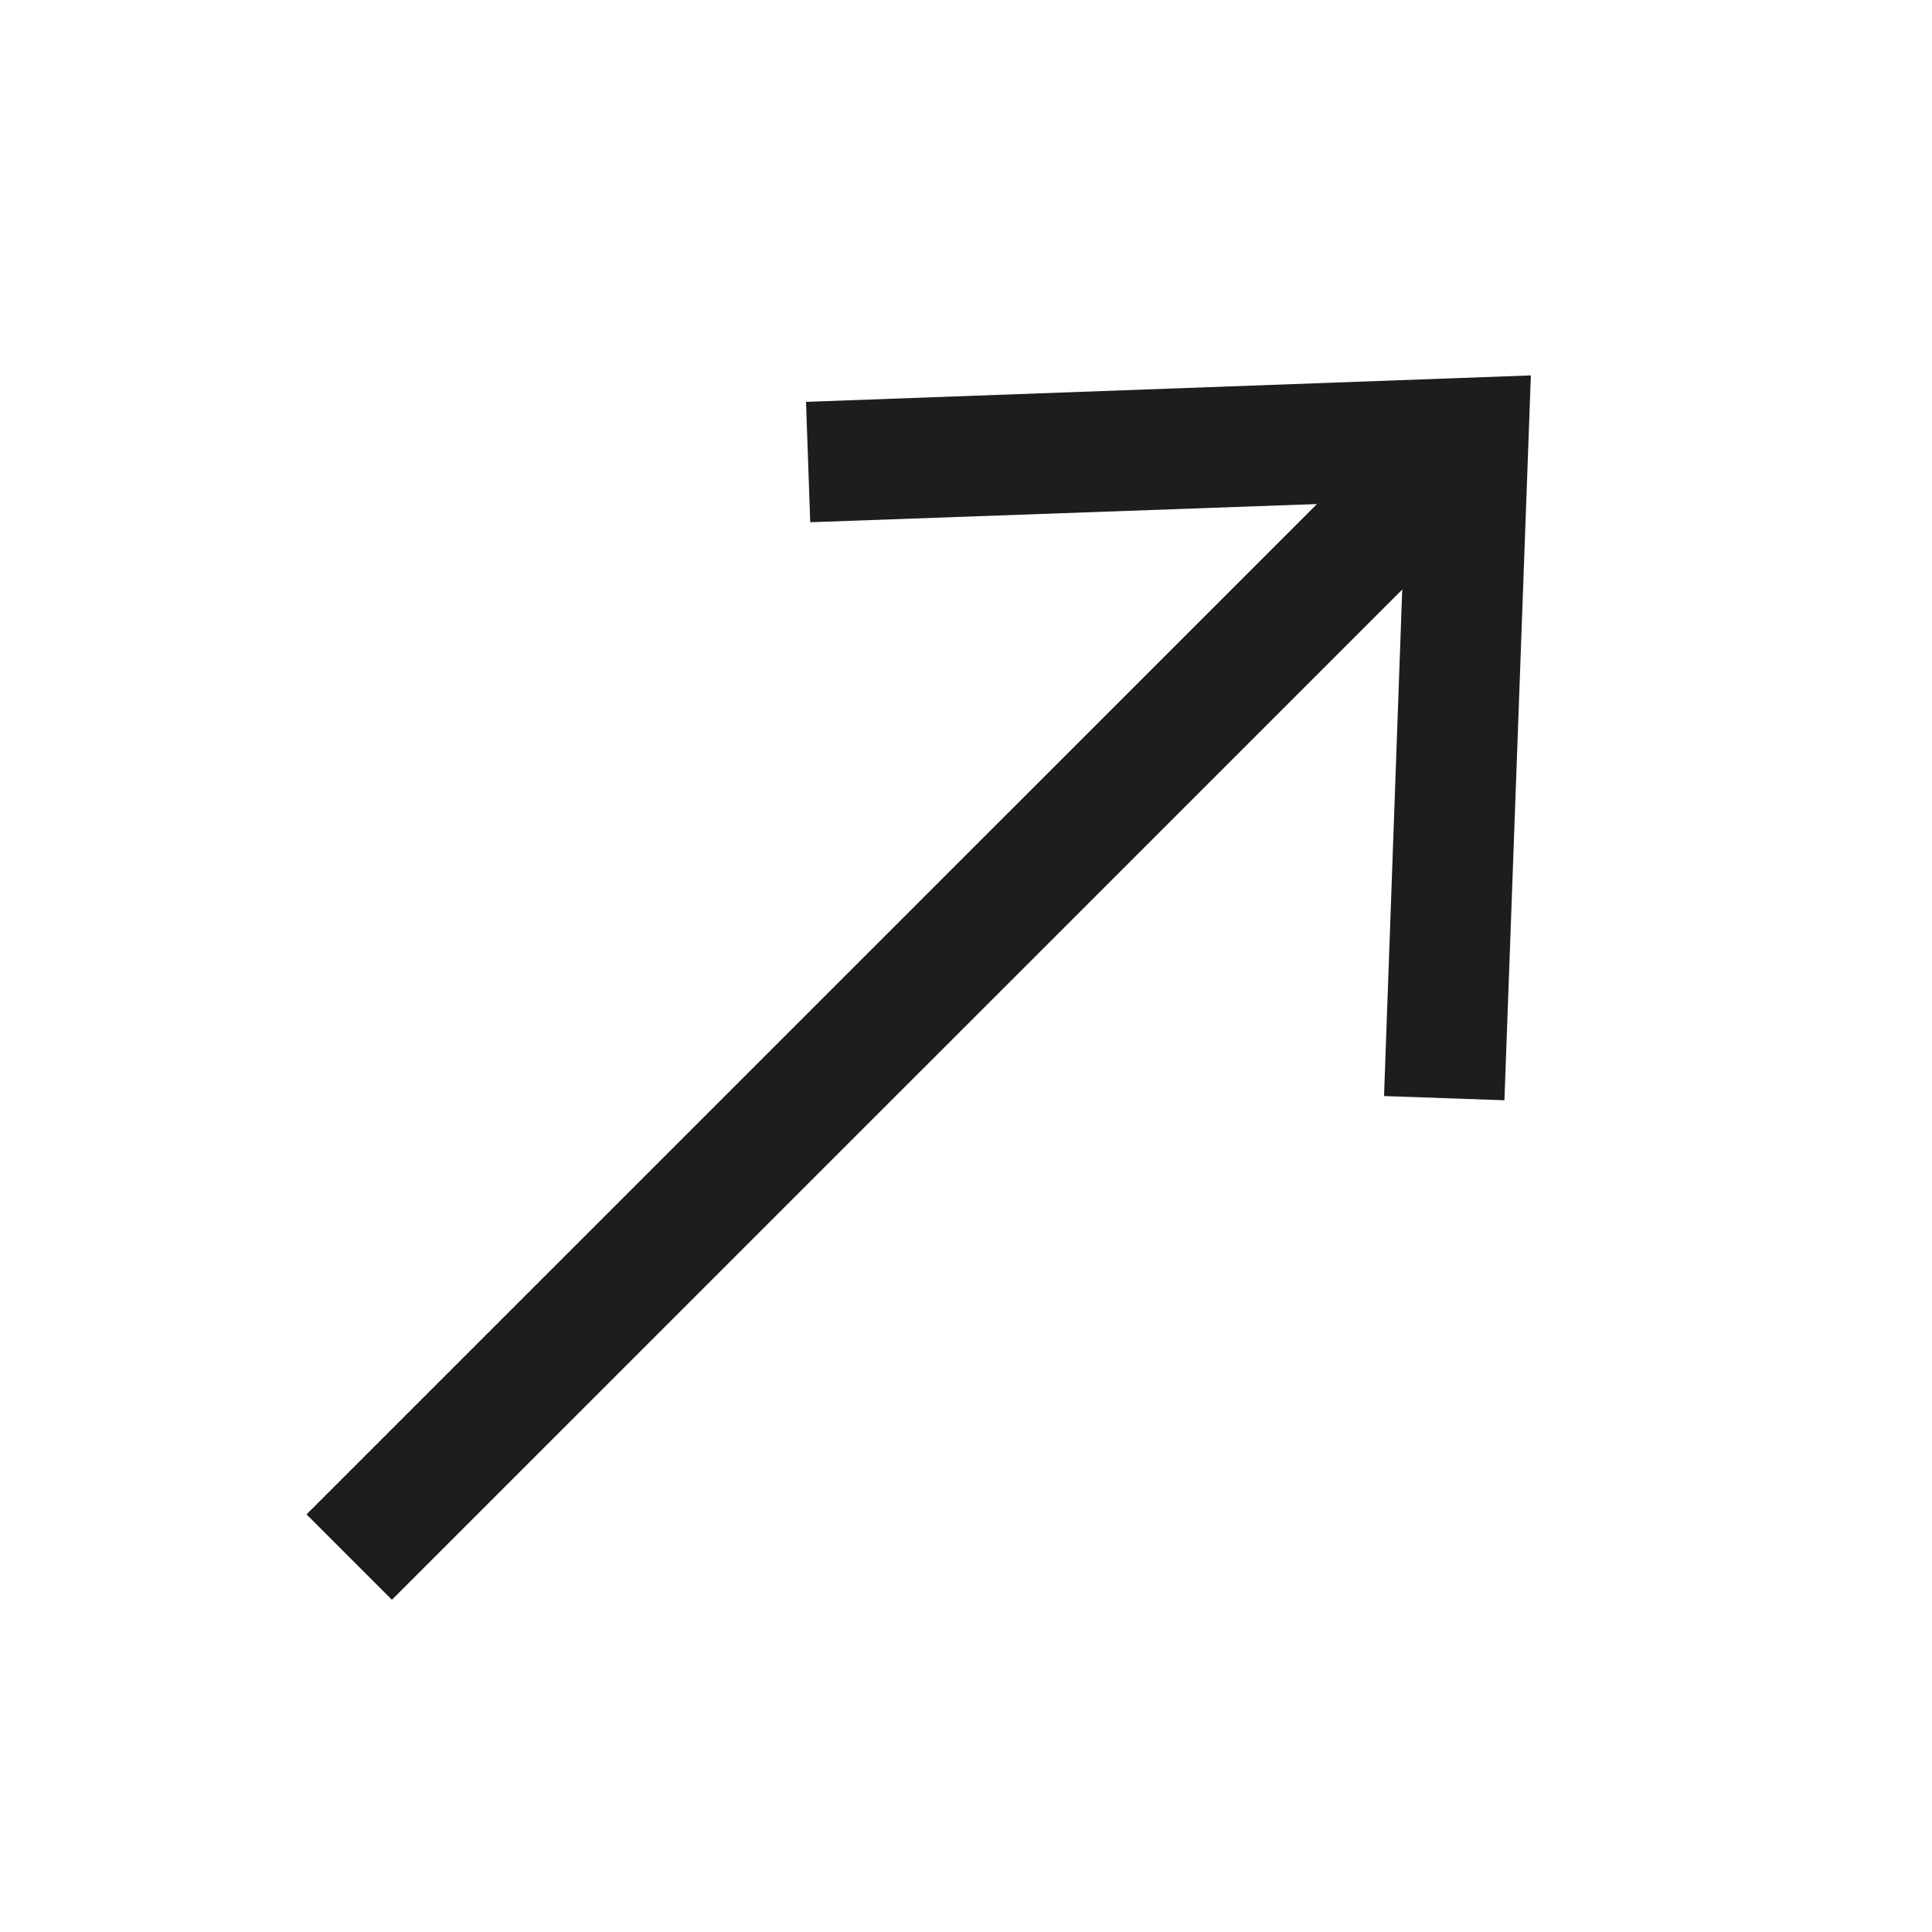 <svg width="16" height="16" viewBox="0 0 16 16" fill="none" xmlns="http://www.w3.org/2000/svg">
<g clip-path="url(#clip0_42_4446)">
<path d="M2.892 12.895L11.908 3.88" stroke="#1D1D1B" stroke-miterlimit="10"/>
<path d="M12.459 9.112L11.462 9.077L11.639 4.148L6.71 4.325L6.675 3.328L12.678 3.109L12.459 9.112Z" fill="#1D1D1B"/>
</g>
<defs>
<clipPath id="clip0_42_4446">
<rect width="13.84" height="8.18" fill="white" transform="translate(0 10.003) rotate(-45)"/>
</clipPath>
</defs>
</svg>
